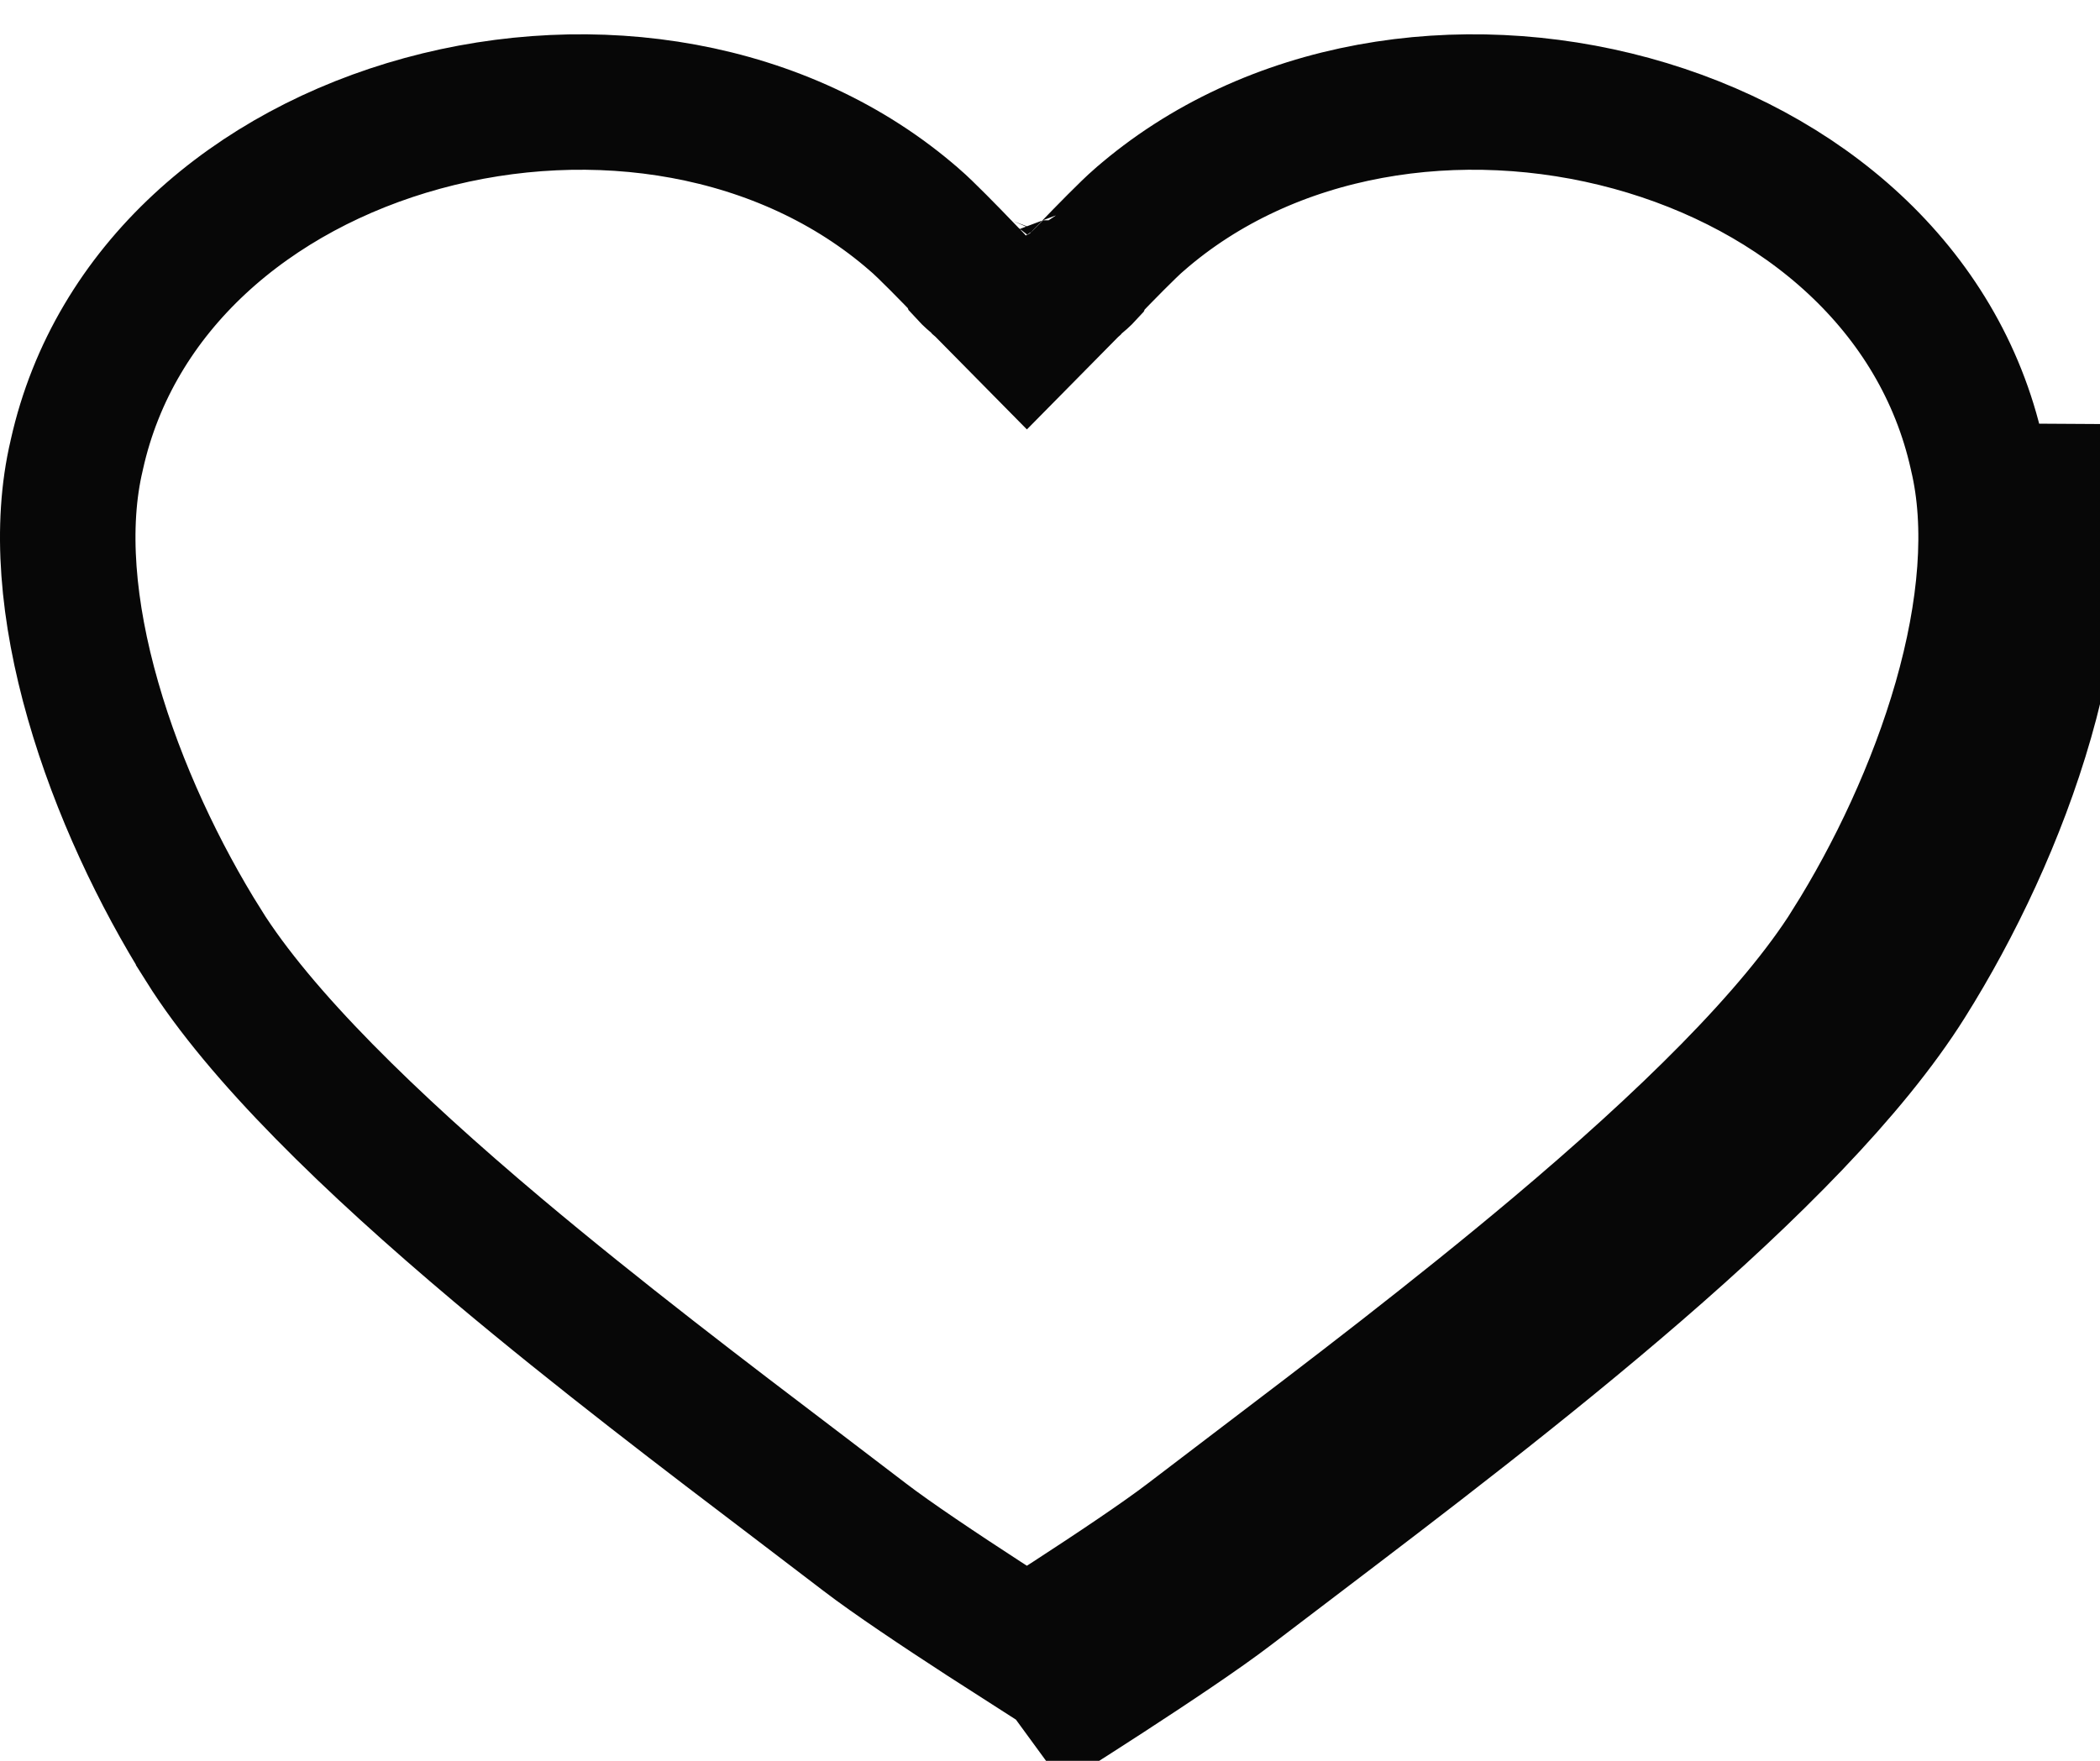 <svg width="31" height="26" viewBox="0 0 31 26" fill="none" xmlns="http://www.w3.org/2000/svg">
<path id="Heart 3" d="M28.159 14.493C26.483 17.165 22.206 20.416 19.117 22.764C18.782 23.018 18.461 23.262 18.159 23.493C17.299 24.152 15.159 25.493 15.159 25.493L28.159 14.493ZM28.159 14.493C29.549 12.28 30.764 9.042 30.159 6.493L28.159 14.493ZM17.551 22.699L17.551 22.699C17.156 23.002 16.438 23.482 15.791 23.902C15.56 24.052 15.342 24.192 15.159 24.309C14.976 24.192 14.758 24.052 14.527 23.902C13.88 23.482 13.162 23.002 12.767 22.699L12.767 22.699C12.46 22.464 12.135 22.217 11.798 21.96C10.422 20.915 8.834 19.708 7.341 18.452C5.465 16.872 3.845 15.299 3.006 13.962L3.006 13.961C2.354 12.923 1.745 11.646 1.373 10.344C0.997 9.032 0.884 7.771 1.132 6.724L1.132 6.724L1.135 6.71C1.681 4.258 3.716 2.511 6.237 1.821C8.762 1.131 11.574 1.563 13.501 3.246L13.504 3.248C13.669 3.391 14.003 3.733 14.261 4.001C14.266 4.015 14.272 4.029 14.277 4.042C14.32 4.089 14.372 4.135 14.429 4.178L14.441 4.19L14.461 4.211L14.472 4.221L14.478 4.227L14.482 4.232L14.489 4.238L14.495 4.244L14.503 4.252C14.504 4.252 14.504 4.253 14.504 4.253L15.159 4.917L15.814 4.253C15.815 4.253 15.815 4.252 15.815 4.252L15.824 4.244L15.829 4.238L15.836 4.232L15.841 4.227L15.847 4.221L15.857 4.211L15.878 4.19L15.889 4.178C15.947 4.135 15.998 4.089 16.041 4.042C16.047 4.029 16.052 4.015 16.057 4.001C16.316 3.733 16.65 3.391 16.814 3.248L16.817 3.246C18.744 1.563 21.557 1.131 24.082 1.821C26.602 2.511 28.637 4.258 29.183 6.71L29.183 6.71L29.186 6.724C29.435 7.771 29.321 9.032 28.946 10.344C28.573 11.646 27.965 12.923 27.312 13.961L27.312 13.962C26.474 15.299 24.854 16.872 22.977 18.452C21.484 19.708 19.897 20.915 18.521 21.96C18.183 22.217 17.859 22.464 17.551 22.699ZM14.332 3.003C14.336 2.999 14.339 2.995 14.343 2.991C14.336 3.003 14.329 3.015 14.322 3.027C14.325 3.019 14.329 3.01 14.332 3.003ZM15.996 3.027C15.989 3.015 15.983 3.003 15.976 2.991C15.979 2.995 15.983 2.999 15.986 3.003C15.99 3.01 15.993 3.019 15.996 3.027Z" stroke="#070707" stroke-width="2"/>
</svg>
